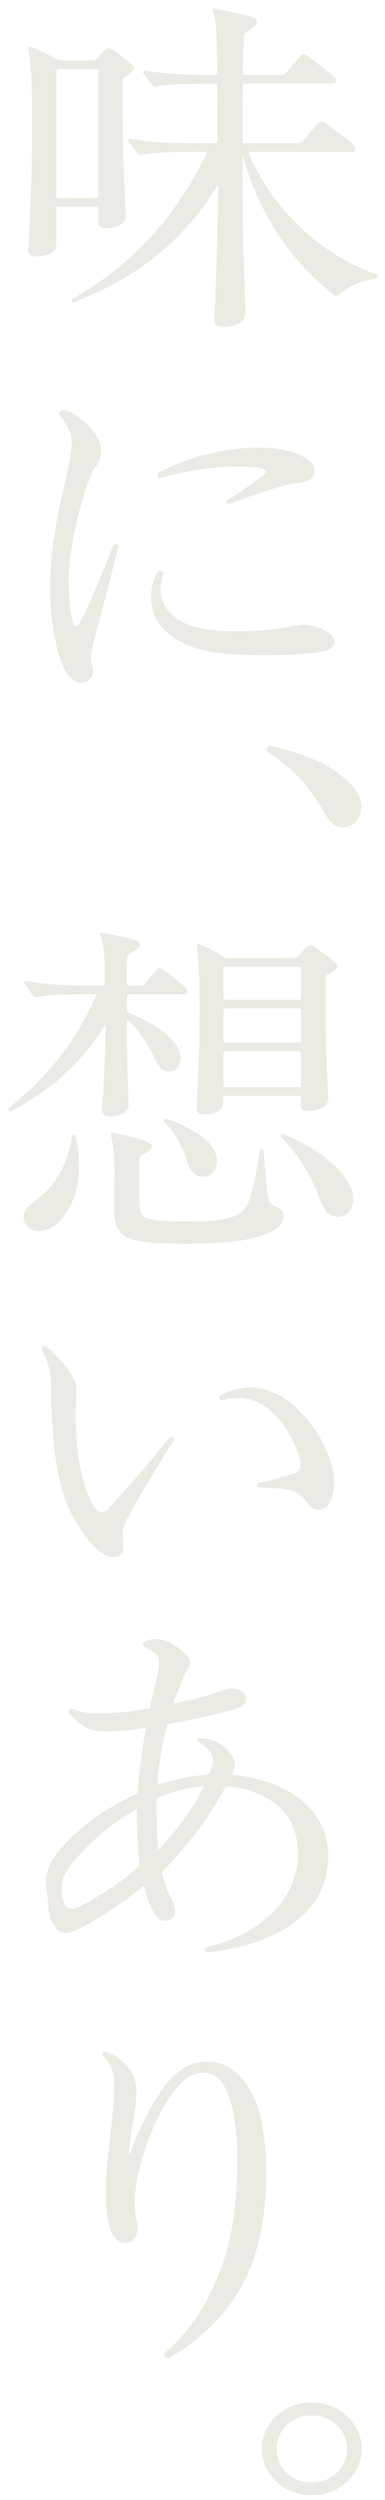 <svg width="44" height="285" viewBox="0 0 44 285" fill="none" xmlns="http://www.w3.org/2000/svg">
<g clip-path="url(#clip0_128_1509)">
<path d="M4.016 29.225C3.486 29.225 3.226 28.975 3.226 28.485C3.226 27.945 3.666 22.075 3.666 14.755C3.666 9.745 3.576 7.305 3.226 5.485C3.226 5.315 3.316 5.275 3.486 5.315C4.496 5.685 5.426 6.185 6.436 6.725C6.656 6.845 6.786 6.895 7.056 6.895H10.536C10.796 6.895 10.886 6.855 11.066 6.685C11.946 5.695 12.166 5.485 12.386 5.485C12.566 5.485 12.866 5.655 13.966 6.475C15.066 7.305 15.286 7.505 15.286 7.755C15.286 8.005 15.066 8.255 14.276 8.785C14.056 8.905 14.016 8.995 14.016 9.245V11.435C14.016 19.085 14.366 24.055 14.366 24.505C14.366 25.495 13.616 25.995 12.036 25.995C11.466 25.995 11.246 25.745 11.246 25.255V23.765C11.246 23.645 11.156 23.555 11.026 23.555H6.666C6.536 23.555 6.446 23.635 6.446 23.765V27.735C6.446 28.725 5.656 29.225 4.026 29.225H4.016ZM6.436 8.095V22.365C6.436 22.485 6.526 22.575 6.656 22.575H11.016C11.146 22.575 11.236 22.495 11.236 22.365V8.095C11.236 7.975 11.146 7.885 11.016 7.885H6.656C6.526 7.885 6.436 7.965 6.436 8.095ZM24.486 0.975C29.106 1.885 29.366 2.055 29.366 2.465C29.366 2.715 29.146 3.005 28.136 3.665C27.916 3.785 27.876 3.915 27.876 4.165C27.836 5.445 27.786 6.855 27.746 8.345C27.746 8.465 27.836 8.555 27.966 8.555H32.106C32.366 8.555 32.586 8.475 32.726 8.265C34.306 6.365 34.486 6.195 34.666 6.195C34.846 6.195 35.146 6.365 36.646 7.515C38.226 8.715 38.406 8.965 38.406 9.165C38.406 9.365 38.276 9.535 37.926 9.535H27.976C27.846 9.535 27.756 9.575 27.756 9.745C27.716 11.815 27.716 13.925 27.716 16.115C27.716 16.285 27.806 16.325 27.936 16.325H34.006C34.266 16.325 34.486 16.285 34.666 16.035C36.336 14.005 36.516 13.845 36.736 13.845C36.916 13.845 37.216 14.015 38.896 15.295C40.476 16.495 40.656 16.745 40.656 16.945C40.656 17.145 40.526 17.315 40.176 17.315H28.556C28.426 17.315 28.376 17.395 28.426 17.525C31.196 23.895 36.656 29.065 43.076 31.295C43.166 31.335 43.206 31.415 43.206 31.505C43.206 31.625 43.166 31.675 43.076 31.715C41.356 31.965 40.086 32.505 39.026 33.365C38.496 33.825 38.406 33.825 37.886 33.405C33.306 29.645 29.836 24.885 27.806 18.015C27.766 17.895 27.716 17.895 27.716 17.975C27.716 29.685 28.066 35.015 28.066 35.555C28.066 36.675 27.186 37.255 25.426 37.255C24.766 37.255 24.506 37.005 24.506 36.385C24.506 35.885 24.766 31.375 24.946 21.205C24.946 21.125 24.906 21.085 24.856 21.165C21.076 27.325 15.746 31.675 8.396 34.485C8.216 34.565 8.086 34.195 8.216 34.115C14.686 30.475 20.006 25.015 23.576 17.525C23.666 17.355 23.576 17.315 23.446 17.315H22.526C19.226 17.315 17.596 17.395 16.096 17.645C15.876 17.645 15.786 17.605 15.656 17.435C15.306 17.025 14.996 16.565 14.686 16.155C14.556 15.945 14.646 15.825 14.816 15.825C16.926 16.155 19.086 16.325 22.516 16.325H24.626C24.756 16.325 24.846 16.245 24.846 16.115C24.846 13.715 24.846 11.565 24.806 9.745C24.806 9.575 24.716 9.535 24.586 9.535H24.236C20.936 9.535 19.306 9.615 17.816 9.865C17.596 9.865 17.506 9.825 17.376 9.655C17.026 9.245 16.716 8.785 16.406 8.375C16.276 8.165 16.366 8.045 16.536 8.045C18.646 8.375 20.806 8.545 24.236 8.545H24.586C24.716 8.545 24.806 8.465 24.806 8.335C24.806 6.965 24.766 5.775 24.766 4.735C24.726 3.085 24.586 2.125 24.286 1.215C24.286 1.045 24.326 0.965 24.506 0.965L24.486 0.975Z" fill="#ECEAE4"/>
<path d="M6.216 72.495C5.866 70.555 5.736 68.685 5.736 66.865C5.736 63.635 6.136 60.535 7.276 55.655C7.896 53.045 8.196 51.515 8.196 50.525C8.196 49.535 7.886 48.705 7.006 47.545C6.786 47.255 6.746 47.175 6.746 47.085C6.746 46.915 6.966 46.755 7.316 46.755C7.886 46.755 8.986 47.455 9.826 48.285C10.926 49.315 11.546 50.395 11.546 51.305C11.546 52.135 11.416 52.585 11.066 53.005C10.806 53.295 10.626 53.625 10.406 54.125C8.996 57.685 7.856 62.725 7.856 66.165C7.856 68.155 8.036 69.925 8.296 70.755C8.426 71.255 8.556 71.375 8.736 71.375C8.866 71.375 8.996 71.255 9.216 70.795C10.056 69.225 11.546 65.785 12.916 62.195C13.006 61.905 13.576 62.025 13.536 62.275C12.566 66.085 11.596 69.925 10.896 72.455C10.496 73.905 10.416 74.445 10.416 75.015C10.416 75.425 10.636 76.005 10.636 76.505C10.636 77.245 10.016 77.825 9.186 77.825C7.956 77.825 6.856 76.045 6.236 72.485L6.216 72.495ZM20.346 72.985C18.276 71.825 17.266 70.135 17.266 68.065C17.266 67.035 17.526 66.075 18.016 65.215C18.196 64.925 18.806 65.135 18.676 65.465C18.456 66.005 18.366 66.585 18.366 67.165C18.366 68.405 18.896 69.395 19.816 70.225C21.096 71.345 23.336 71.965 27.076 71.965C28.876 71.965 31.346 71.795 33.276 71.425C34.196 71.255 34.556 71.215 34.816 71.215C35.386 71.215 36.046 71.425 36.756 71.715C37.726 72.125 38.206 72.625 38.206 73.205C38.206 73.785 37.676 74.155 36.756 74.285C35.086 74.575 32.836 74.695 30.416 74.695C25.006 74.695 22.586 74.235 20.336 72.995L20.346 72.985ZM25.976 57.025C27.206 56.235 28.396 55.455 29.626 54.545C30.246 54.085 30.376 53.925 30.376 53.755C30.376 53.585 30.246 53.505 29.806 53.385C29.276 53.265 28.486 53.175 27.566 53.175C24.306 53.175 21.316 53.635 18.366 54.495C18.016 54.575 17.836 54.035 18.146 53.875C21.846 51.975 25.806 51.025 29.716 51.025C33.626 51.025 35.966 52.435 35.966 53.675C35.966 54.465 35.306 54.915 34.166 55.035C33.726 55.075 33.416 55.115 33.026 55.205C31.396 55.615 29.066 56.405 26.156 57.435C25.896 57.515 25.676 57.185 25.976 57.025Z" fill="#ECEAE4"/>
<path d="M30.866 85.055C31.086 85.055 31.306 85.095 31.436 85.135C34.476 85.875 36.976 86.875 38.656 88.155C40.596 89.605 41.296 90.805 41.296 92.045C41.296 93.285 40.376 94.315 39.186 94.315C38.346 94.315 37.826 93.945 37.166 92.785C35.496 89.805 33.466 87.615 30.786 85.835C30.606 85.715 30.476 85.625 30.476 85.425C30.476 85.175 30.656 85.055 30.876 85.055H30.866Z" fill="#ECEAE4"/>
<path d="M11.416 106.564C11.416 106.394 11.506 106.314 11.636 106.314C15.776 107.104 15.996 107.304 15.996 107.684C15.996 107.934 15.776 108.144 14.766 108.764C14.586 108.844 14.546 108.934 14.546 109.174C14.506 109.964 14.506 110.874 14.506 111.824V112.154C14.506 112.274 14.596 112.364 14.726 112.364H16.086C16.346 112.364 16.436 112.324 16.616 112.114C17.846 110.584 18.026 110.374 18.246 110.374C18.466 110.374 18.776 110.584 20.006 111.574C21.286 112.604 21.416 112.774 21.416 112.984C21.416 113.234 21.236 113.354 20.936 113.354H14.736C14.606 113.354 14.516 113.434 14.516 113.564V115.174C14.516 115.294 14.556 115.384 14.736 115.464C18.656 117.074 20.636 119.064 20.636 120.474C20.636 121.504 20.106 122.124 19.316 122.124C18.656 122.124 18.256 121.834 17.776 120.884C17.026 119.184 15.976 117.614 14.696 116.334C14.566 116.214 14.516 116.254 14.516 116.414C14.516 122.744 14.696 125.264 14.696 125.804C14.696 126.754 13.996 127.254 12.456 127.254C11.926 127.254 11.666 127.004 11.666 126.514C11.666 126.104 11.926 123.864 12.066 116.914C12.066 116.794 12.026 116.794 11.976 116.874C9.336 121.344 5.156 124.734 1.236 126.674C1.106 126.714 0.926 126.594 0.926 126.464C0.926 126.384 0.966 126.344 1.186 126.174C4.926 123.194 8.626 118.974 10.956 113.554C10.996 113.434 10.956 113.344 10.826 113.344H10.206C7.126 113.344 5.496 113.424 4.226 113.674C4.006 113.674 3.916 113.634 3.786 113.464C3.436 113.054 3.126 112.594 2.816 112.144C2.686 111.974 2.776 111.854 2.946 111.854C5.106 112.184 7.216 112.354 10.206 112.354H11.746C11.876 112.354 11.966 112.274 11.966 112.144V110.494C11.966 108.634 11.786 107.394 11.436 106.564H11.416ZM9.036 133.044C9.036 137.054 6.836 140.324 4.456 140.324C3.316 140.324 2.696 139.624 2.696 138.794C2.696 138.054 3.046 137.594 4.366 136.604C6.566 134.954 7.886 132.264 8.196 129.534C8.236 129.364 8.596 129.364 8.636 129.534C8.896 130.614 9.036 131.804 9.036 133.054V133.044ZM17.356 130.724C17.356 131.014 17.136 131.224 16.296 131.634C16.116 131.714 15.986 131.844 15.946 132.094V137.104C15.946 138.964 16.476 139.254 21.186 139.254C26.556 139.254 27.746 138.594 28.406 136.984C28.886 135.664 29.246 134.134 29.686 131.114C29.726 130.944 30.126 130.944 30.126 131.114C30.346 133.764 30.436 135.414 30.656 136.494C30.786 137.074 31.006 137.324 31.406 137.484C32.196 137.814 32.416 138.144 32.416 138.684C32.416 139.424 31.846 140.094 30.526 140.624C28.636 141.414 25.946 141.784 21.236 141.784C13.926 141.784 13.046 141.124 13.046 137.444C13.046 136.414 13.086 135.004 13.086 133.344C13.086 131.564 12.906 130.364 12.646 129.294C12.646 129.174 12.736 129.084 12.866 129.084C17.136 130.074 17.356 130.284 17.356 130.734V130.724ZM24.796 132.334C24.796 133.494 24.096 134.154 23.216 134.154C22.336 134.154 21.856 133.694 21.456 132.584C20.926 130.804 20.136 129.314 18.776 127.864C18.646 127.744 18.816 127.494 18.996 127.534C22.776 128.854 24.806 130.634 24.806 132.334H24.796ZM23.206 127.044C22.726 127.044 22.456 126.794 22.456 126.344C22.456 125.934 22.806 121.714 22.806 114.964C22.806 111.864 22.716 109.464 22.496 107.844C22.496 107.674 22.586 107.594 22.756 107.634C23.726 108.044 24.606 108.504 25.526 109.044C25.746 109.164 25.926 109.214 26.186 109.214H33.576C33.836 109.214 33.926 109.174 34.056 109.004C35.026 107.924 35.246 107.724 35.416 107.724C35.636 107.724 35.946 107.934 37.086 108.754C38.366 109.664 38.536 109.874 38.536 110.114C38.536 110.354 38.356 110.574 37.476 111.064C37.256 111.184 37.216 111.314 37.216 111.564V114.544C37.216 120.504 37.526 124.634 37.526 125.174C37.526 126.124 36.736 126.624 35.146 126.624C34.616 126.624 34.356 126.374 34.356 125.924V125.134C34.356 125.014 34.266 124.924 34.136 124.924H25.726C25.596 124.924 25.506 125.004 25.506 125.134V125.634C25.506 126.544 24.716 127.044 23.176 127.044H23.206ZM25.536 110.414V113.764C25.536 113.884 25.626 113.974 25.756 113.974H34.166C34.296 113.974 34.386 113.894 34.386 113.764V110.414C34.386 110.294 34.296 110.204 34.166 110.204H25.756C25.626 110.204 25.536 110.284 25.536 110.414ZM25.756 118.854H34.166C34.296 118.854 34.386 118.774 34.386 118.644V115.164C34.386 115.044 34.296 114.954 34.166 114.954H25.756C25.626 114.954 25.536 115.034 25.536 115.164V118.644C25.536 118.764 25.626 118.854 25.756 118.854ZM25.756 123.944H34.166C34.296 123.944 34.386 123.864 34.386 123.734V120.054C34.386 119.934 34.296 119.844 34.166 119.844H25.756C25.626 119.844 25.536 119.924 25.536 120.054V123.734C25.536 123.854 25.626 123.944 25.756 123.944ZM40.366 136.594C40.366 137.964 39.666 138.704 38.606 138.704C37.686 138.704 37.106 138.164 36.626 136.884C35.616 134.114 34.206 131.714 32.096 129.604C31.966 129.484 32.186 129.194 32.356 129.274C38.076 131.674 40.366 134.694 40.366 136.594Z" fill="#ECEAE4"/>
<path d="M10.136 175.605C7.316 172.135 5.956 168.035 5.866 158.725C5.866 156.575 5.556 155.335 4.856 154.055C4.766 153.885 4.726 153.805 4.726 153.725C4.726 153.555 4.856 153.435 5.076 153.435C5.166 153.435 5.296 153.475 5.386 153.555C6.576 154.545 7.766 155.955 8.286 156.905C8.596 157.485 8.726 157.895 8.726 158.555C8.726 159.175 8.636 160.335 8.636 161.165C8.636 165.135 9.166 168.235 10.136 170.515C10.666 171.835 11.106 172.375 11.586 172.375C11.936 172.375 12.206 172.255 12.506 171.875C14.886 169.265 17.126 166.665 19.376 163.895C19.556 163.685 20.036 163.975 19.856 164.225C18.936 165.635 18.096 167.035 17.216 168.485C16.076 170.345 15.196 171.875 14.446 173.325C14.136 173.945 14.006 174.355 14.006 174.895C14.006 175.515 14.136 176.015 14.136 176.345C14.136 177.085 13.696 177.505 12.946 177.505C12.196 177.505 11.146 176.845 10.126 175.605H10.136ZM35.226 171.465C34.306 170.185 33.376 169.765 31.886 169.685C31.266 169.645 30.476 169.605 29.646 169.565C29.386 169.565 29.296 169.155 29.556 169.065C30.786 168.775 31.976 168.485 33.116 168.115C34.086 167.865 34.346 167.575 34.346 167.035C34.346 166.085 33.726 164.515 32.676 162.855C31.096 160.455 29.196 159.375 27.396 159.375C26.606 159.375 26.036 159.455 25.416 159.585C25.066 159.665 24.886 159.175 25.156 159.045C26.216 158.505 27.396 158.175 28.546 158.175C30.876 158.175 33.036 159.375 35.106 161.815C37.086 164.175 38.186 166.985 38.186 168.885C38.186 169.835 38.006 170.585 37.786 171.115C37.476 171.815 36.996 172.105 36.336 172.105C35.896 172.105 35.546 171.895 35.236 171.445L35.226 171.465Z" fill="#ECEAE4"/>
<path d="M17.136 217.125C16.876 216.465 16.656 215.755 16.476 215.095C16.436 214.975 16.386 214.975 16.256 215.095C14.756 216.375 13.086 217.575 10.316 219.195C8.906 220.025 7.986 220.355 7.496 220.355C6.576 220.355 5.696 219.235 5.556 217.745C5.516 217.005 5.466 216.425 5.376 215.885C5.336 215.595 5.246 215.145 5.246 214.685C5.246 213.405 5.686 212.245 6.786 210.925C8.806 208.485 11.846 206.255 15.546 204.515C15.636 204.475 15.726 204.395 15.726 204.225C15.906 201.995 16.256 199.385 16.646 197.155C16.686 197.035 16.646 196.985 16.516 196.985C14.536 197.275 13.126 197.395 11.986 197.395C10.316 197.395 9.126 196.735 7.936 195.365C7.676 195.075 7.936 194.705 8.286 194.825C9.256 195.195 10.226 195.325 11.406 195.325C12.986 195.325 15.106 195.115 16.906 194.785C17.086 194.745 17.126 194.705 17.166 194.535C17.256 194.035 17.346 193.585 17.476 193.125C18.006 191.095 18.176 190.105 18.176 189.525C18.176 188.825 17.916 188.405 16.816 187.915C16.416 187.705 16.336 187.585 16.336 187.455C16.336 187.205 16.996 186.835 17.876 186.835C19.156 186.835 21.706 188.445 21.706 189.525C21.706 189.855 21.616 190.145 21.356 190.475C21.176 190.685 21.046 190.935 20.876 191.425C20.526 192.295 20.176 193.165 19.866 194.035C19.826 194.155 19.866 194.205 20.086 194.155C22.856 193.575 24.396 193.125 25.456 192.665C25.766 192.545 26.076 192.495 26.376 192.495C27.436 192.495 28.136 192.995 28.136 193.655C28.136 194.315 27.696 194.645 25.936 195.105C23.956 195.605 21.756 196.055 19.336 196.515C19.156 196.555 19.116 196.595 19.076 196.765C18.506 198.915 18.156 201.235 17.976 203.305C17.976 203.425 18.066 203.475 18.196 203.425C19.956 202.845 21.756 202.475 23.656 202.305C23.836 202.305 23.916 202.225 23.966 202.095C24.226 201.435 24.366 200.935 24.366 200.685C24.366 200.315 24.276 200.025 23.926 199.605C23.576 199.195 23.136 198.815 22.606 198.525C22.386 198.405 22.516 198.155 22.736 198.155C24.056 198.195 25.026 198.565 25.816 199.315C26.476 199.935 26.826 200.555 26.826 201.095C26.826 201.345 26.736 201.755 26.566 202.175C26.526 202.295 26.566 202.345 26.696 202.345C29.686 202.595 32.636 203.755 34.306 205.115C36.416 206.815 37.516 208.925 37.516 211.565C37.516 217.975 31.926 221.615 23.786 222.565C23.436 222.565 23.346 222.025 23.696 221.945C29.816 220.535 34.036 216.445 34.036 211.395C34.036 208.455 33.026 206.555 30.826 205.185C29.546 204.395 27.876 203.775 25.986 203.615C25.856 203.615 25.806 203.655 25.766 203.735C25.506 204.195 25.236 204.645 24.886 205.265C22.996 208.495 20.926 210.845 18.686 213.245C18.596 213.325 18.506 213.455 18.556 213.615C18.816 214.815 19.216 215.765 19.616 216.555C19.876 217.055 20.016 217.465 20.016 217.795C20.016 218.495 19.576 218.955 18.876 218.955C18.216 218.955 17.686 218.455 17.156 217.095L17.136 217.125ZM8.156 217.625C8.416 217.625 8.686 217.545 9.476 217.125C11.936 215.845 14.096 214.355 15.816 212.825C15.946 212.705 15.946 212.615 15.946 212.455C15.766 210.925 15.636 209.225 15.636 207.325V206.375C15.636 206.295 15.596 206.205 15.456 206.295C12.816 207.865 10.396 209.855 8.456 212.165C7.266 213.615 7.046 214.275 7.046 215.395C7.046 216.715 7.526 217.625 8.146 217.625H8.156ZM18.056 210.715C18.056 210.795 18.146 210.835 18.236 210.755C20.346 208.435 22.016 206.285 23.206 203.805C23.246 203.725 23.206 203.635 23.026 203.635C21.356 203.805 19.686 204.255 18.096 204.915C17.916 204.995 17.876 205.085 17.876 205.205V206.325C17.876 208.025 17.966 209.465 18.056 210.705V210.715Z" fill="#ECEAE4"/>
<path d="M12.426 233.995C14.446 234.945 15.596 236.515 15.596 238.375C15.596 239.285 15.466 240.365 15.246 241.605C15.066 242.435 14.846 244.085 14.716 245.495C14.716 245.575 14.806 245.615 14.846 245.495C16.426 241.315 18.406 238.005 19.726 236.765C20.956 235.565 22.236 235.025 23.686 235.025C25.226 235.025 26.506 235.605 27.686 237.015C29.626 239.295 30.416 242.645 30.416 248.105C30.416 252.905 29.446 257.455 27.466 260.885C25.706 263.985 22.446 267.135 19.416 268.705C19.196 268.825 19.156 268.825 19.066 268.825C18.846 268.825 18.626 268.455 18.886 268.205C21.396 266.015 23.286 263.285 24.736 259.895C26.366 256.175 27.116 252.075 27.116 245.955C27.116 242.145 26.496 239.255 25.536 237.645C24.966 236.735 24.176 236.275 23.206 236.275C22.146 236.275 21.186 236.855 20.166 238.055C18.936 239.545 17.706 241.735 16.686 244.715C15.846 247.195 15.406 249.385 15.406 251.005C15.406 252.625 15.716 253.285 15.716 253.985C15.716 254.975 15.186 255.685 14.356 255.685C13.386 255.685 12.596 254.735 12.336 253.075C12.156 251.995 12.076 251.005 12.076 249.895C12.076 246.665 13.046 240.875 13.046 237.855C13.046 236.155 12.736 235.375 11.856 234.505C11.726 234.385 11.676 234.335 11.676 234.215C11.676 234.045 11.806 233.885 12.026 233.885C12.156 233.885 12.246 233.925 12.426 234.005V233.995Z" fill="#ECEAE4"/>
<path d="M41.336 279.165C41.336 282.145 38.736 284.455 35.616 284.455C32.496 284.455 29.936 282.135 29.936 279.165C29.936 276.195 32.486 273.875 35.616 273.875C38.746 273.875 41.336 276.235 41.336 279.165ZM31.616 279.165C31.616 281.315 33.336 283.015 35.616 283.015C37.896 283.015 39.666 281.315 39.666 279.165C39.666 277.015 37.906 275.355 35.616 275.355C33.326 275.355 31.616 277.055 31.616 279.165Z" fill="#ECEAE4"/>
</g>
<defs>
<clipPath id="clip0_128_1509">
<rect width="42.29" height="283.48" fill="white" transform="translate(0.896 0.975)"/>
</clipPath>
</defs>
</svg>
